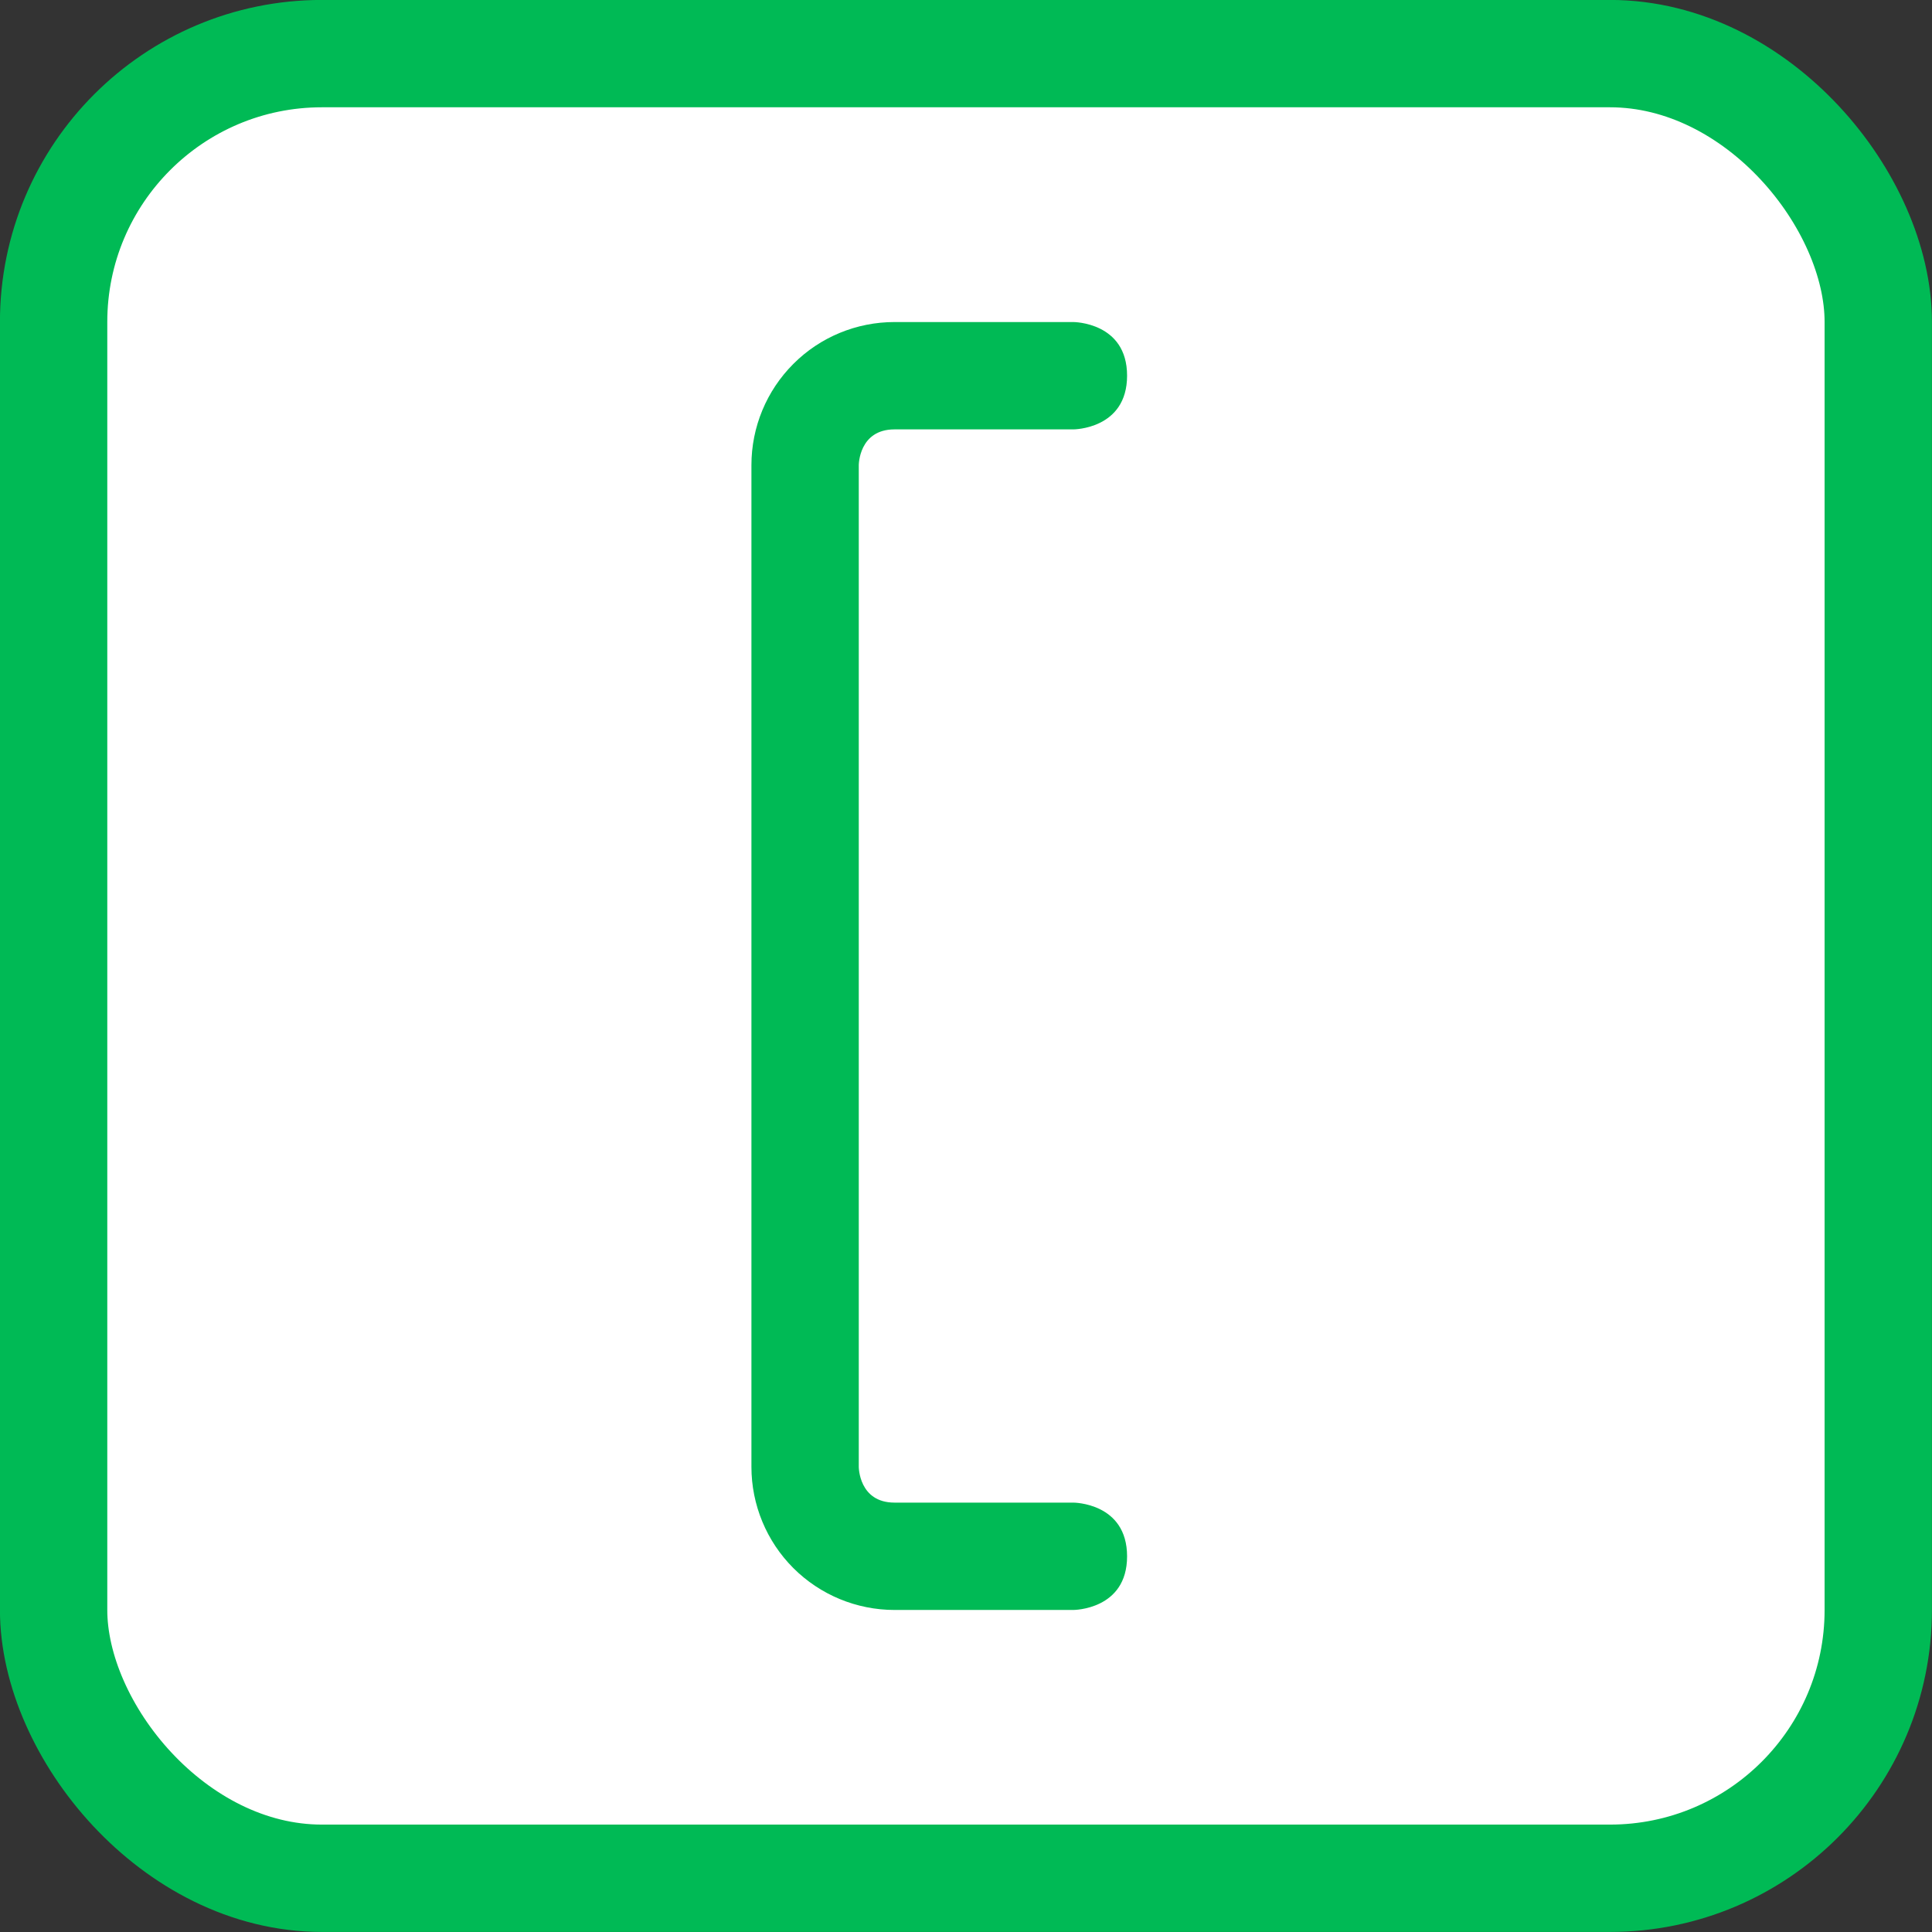 <svg width="16" height="16" viewBox="0 0 16 16" fill="none" xmlns="http://www.w3.org/2000/svg">
<rect x="0" y="0" width="16" height="16" fill="#333333" stroke="none"/>
<rect x="0.444" y="0.444" width="15.111" height="15.111" rx="2.222" fill="white"/>
<rect x="0.444" y="0.444" width="15.111" height="15.111" rx="2.222" stroke="#00BA55" stroke-width="0.889"/>
<path d="M8.889 2.667C8.889 2.667 9.334 2.667 9.334 3.111C9.334 3.556 8.889 3.556 8.889 3.556H7.408C7.112 3.556 7.112 3.852 7.112 3.852V12.148C7.112 12.148 7.112 12.444 7.408 12.444H8.889C8.889 12.444 9.334 12.444 9.334 12.889C9.334 13.333 8.889 13.333 8.889 13.333H7.408C7.094 13.333 6.792 13.208 6.57 12.986C6.348 12.764 6.223 12.462 6.223 12.148V3.852C6.223 3.537 6.348 3.236 6.57 3.014C6.792 2.791 7.094 2.667 7.408 2.667H8.889Z" fill="#00BA55"/>
</svg>

